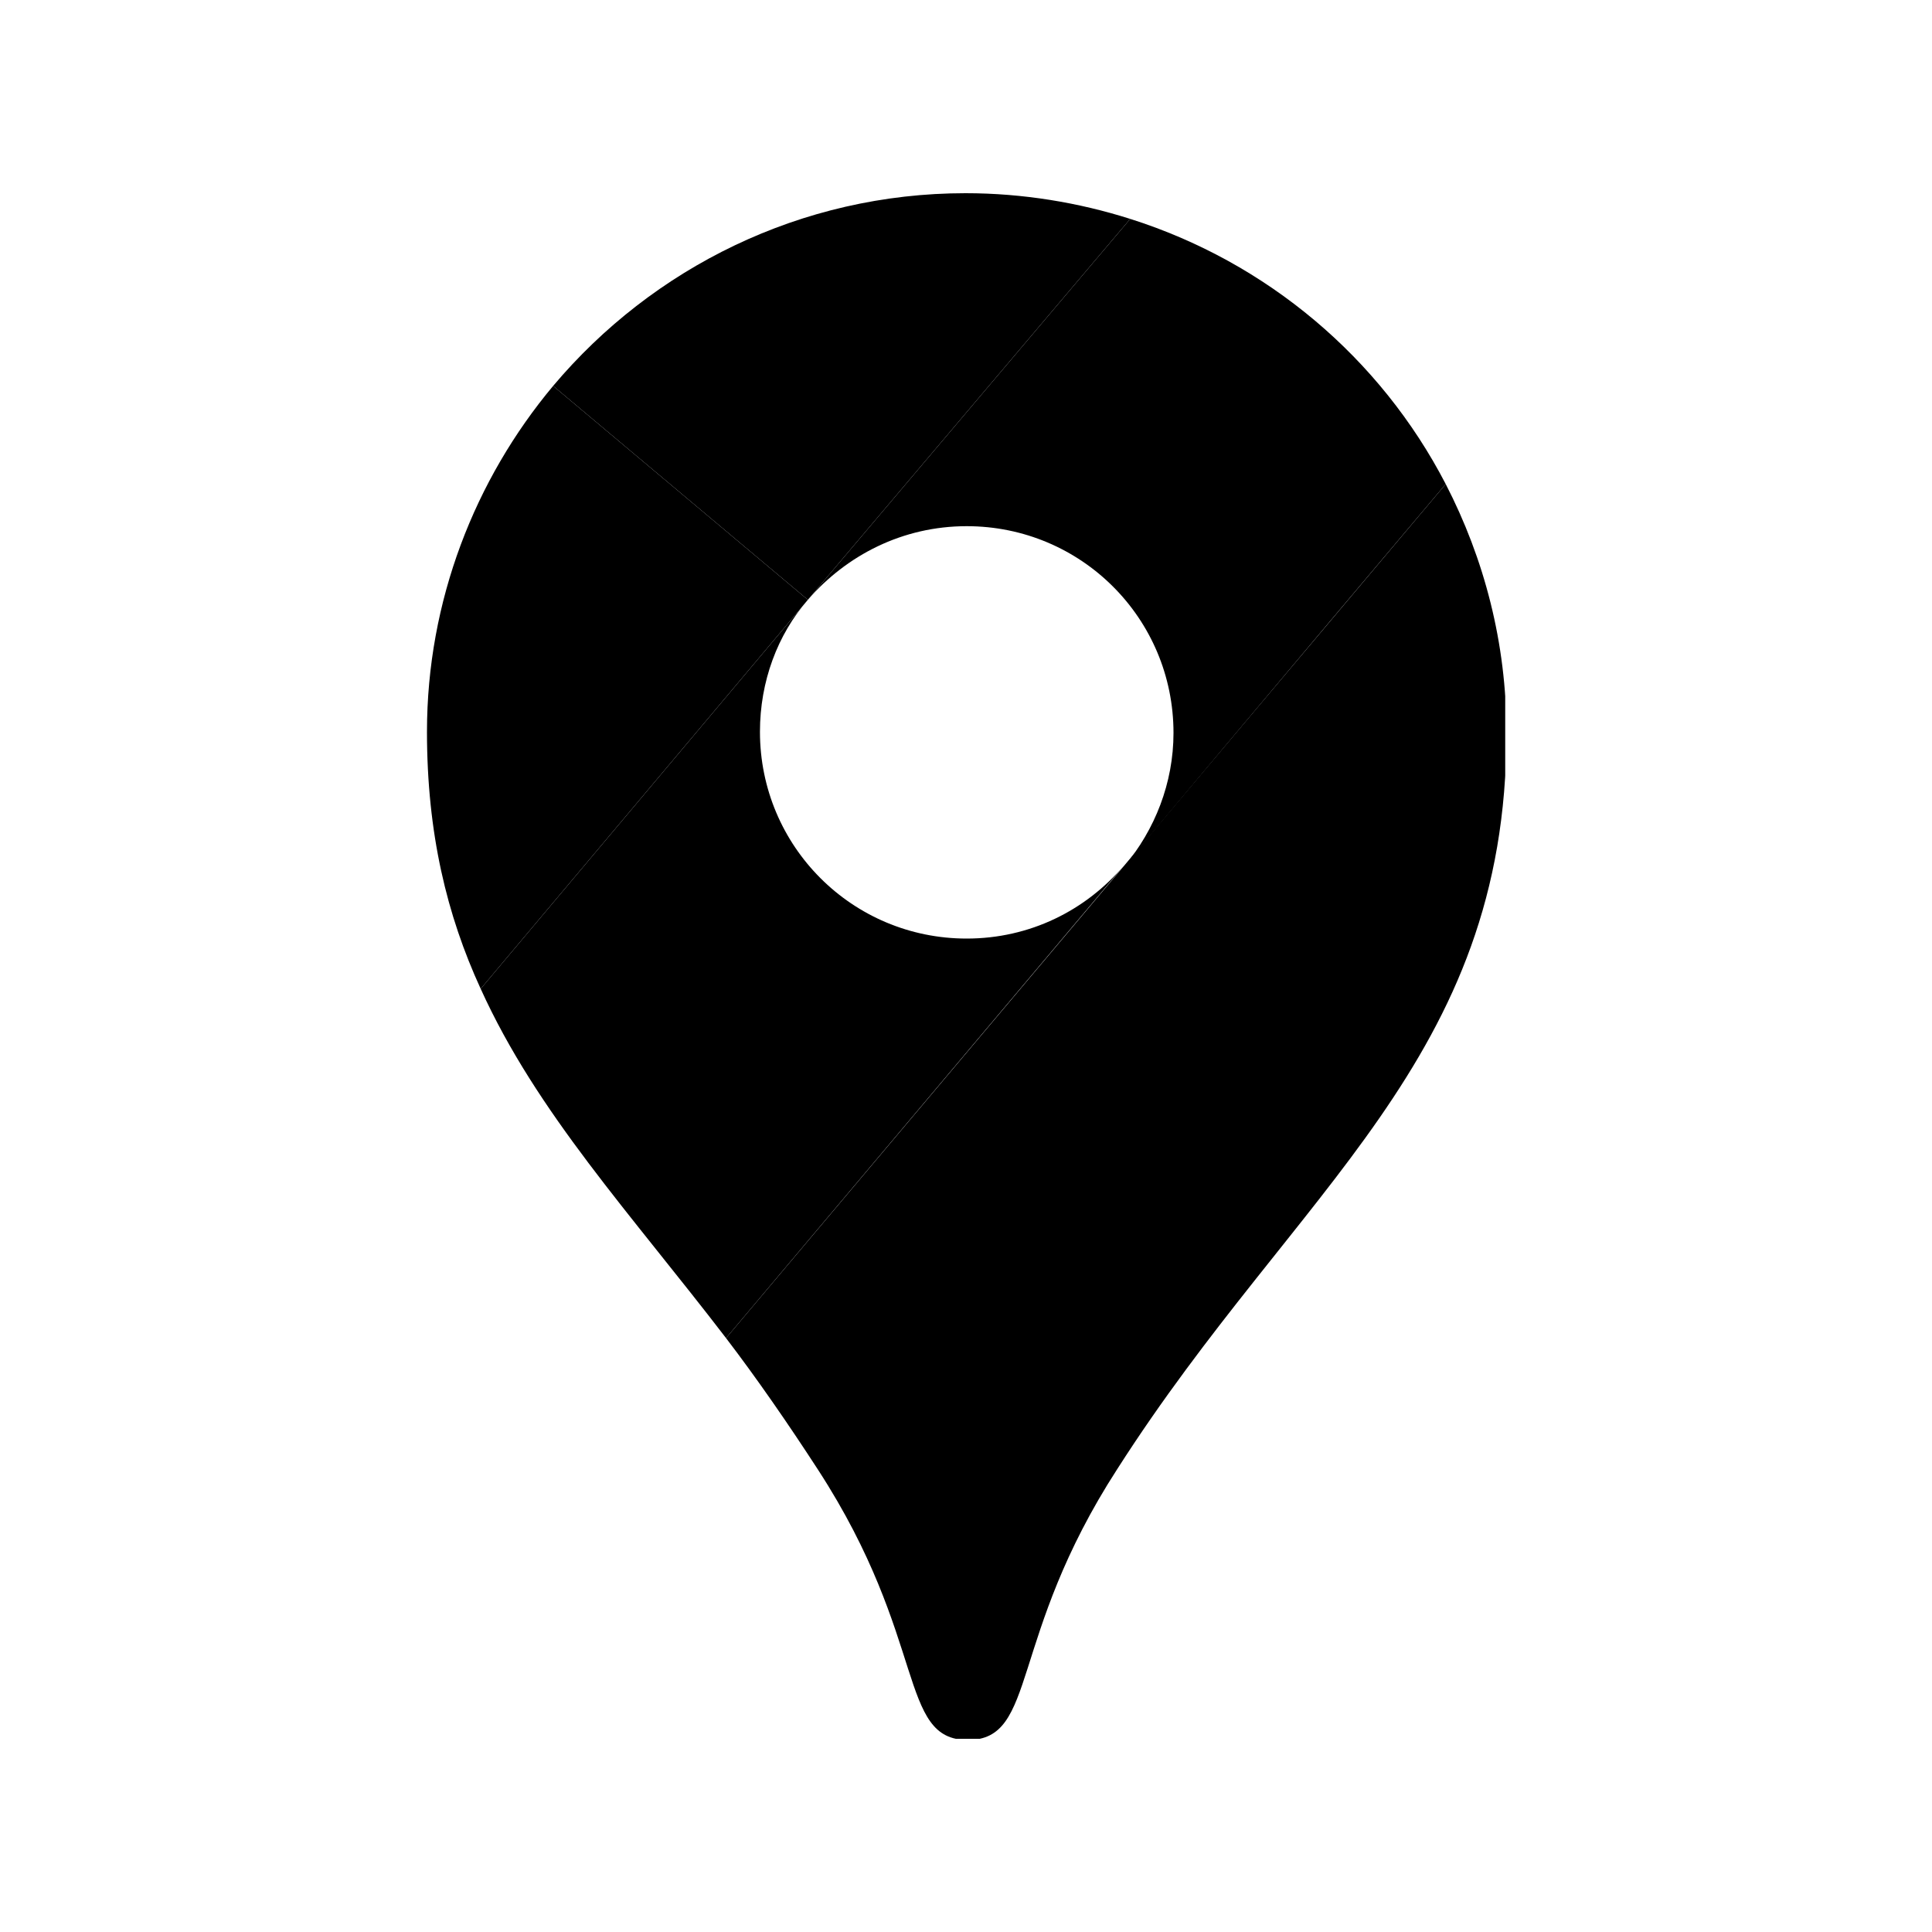 <svg width="20" height="20" viewBox="0 0 20 20" fill="none" xmlns="http://www.w3.org/2000/svg">
<g clip-path="url(#clip0_27121_269556)">
<path d="M11.7 2.266C11.168 2.097 10.588 2 9.995 2C8.29 2 6.754 2.774 5.726 3.995L8.363 6.209L11.7 2.266Z" fill="black"/>
<path d="M5.726 3.995C4.916 4.963 4.42 6.221 4.42 7.575C4.42 8.627 4.626 9.474 4.976 10.236L8.363 6.209L5.726 3.995Z" fill="black"/>
<path d="M10.007 5.447C11.193 5.447 12.148 6.402 12.148 7.587C12.148 8.107 11.954 8.591 11.64 8.966C11.64 8.966 13.321 6.958 14.966 5.011C14.289 3.705 13.115 2.714 11.7 2.266L8.363 6.209C8.762 5.749 9.342 5.447 10.007 5.447Z" fill="black"/>
<path d="M10.007 9.716C8.822 9.716 7.867 8.76 7.867 7.575C7.867 7.055 8.048 6.571 8.363 6.209L4.976 10.236C5.557 11.518 6.524 12.558 7.516 13.852L11.64 8.954C11.241 9.426 10.66 9.716 10.007 9.716Z" fill="black"/>
<path d="M11.567 15.206C13.43 12.292 15.595 10.974 15.595 7.587C15.595 6.656 15.365 5.785 14.966 5.011L7.516 13.852C7.83 14.263 8.157 14.735 8.471 15.219C9.608 16.972 9.294 18.012 10.019 18.012C10.745 18.012 10.431 16.96 11.567 15.206Z" fill="black"/>
</g>
<defs>
<clipPath id="clip0_27121_269556">
<rect width="11.162" height="16" fill="white" transform="translate(4.42 2)"/>
</clipPath>
</defs>
</svg>
